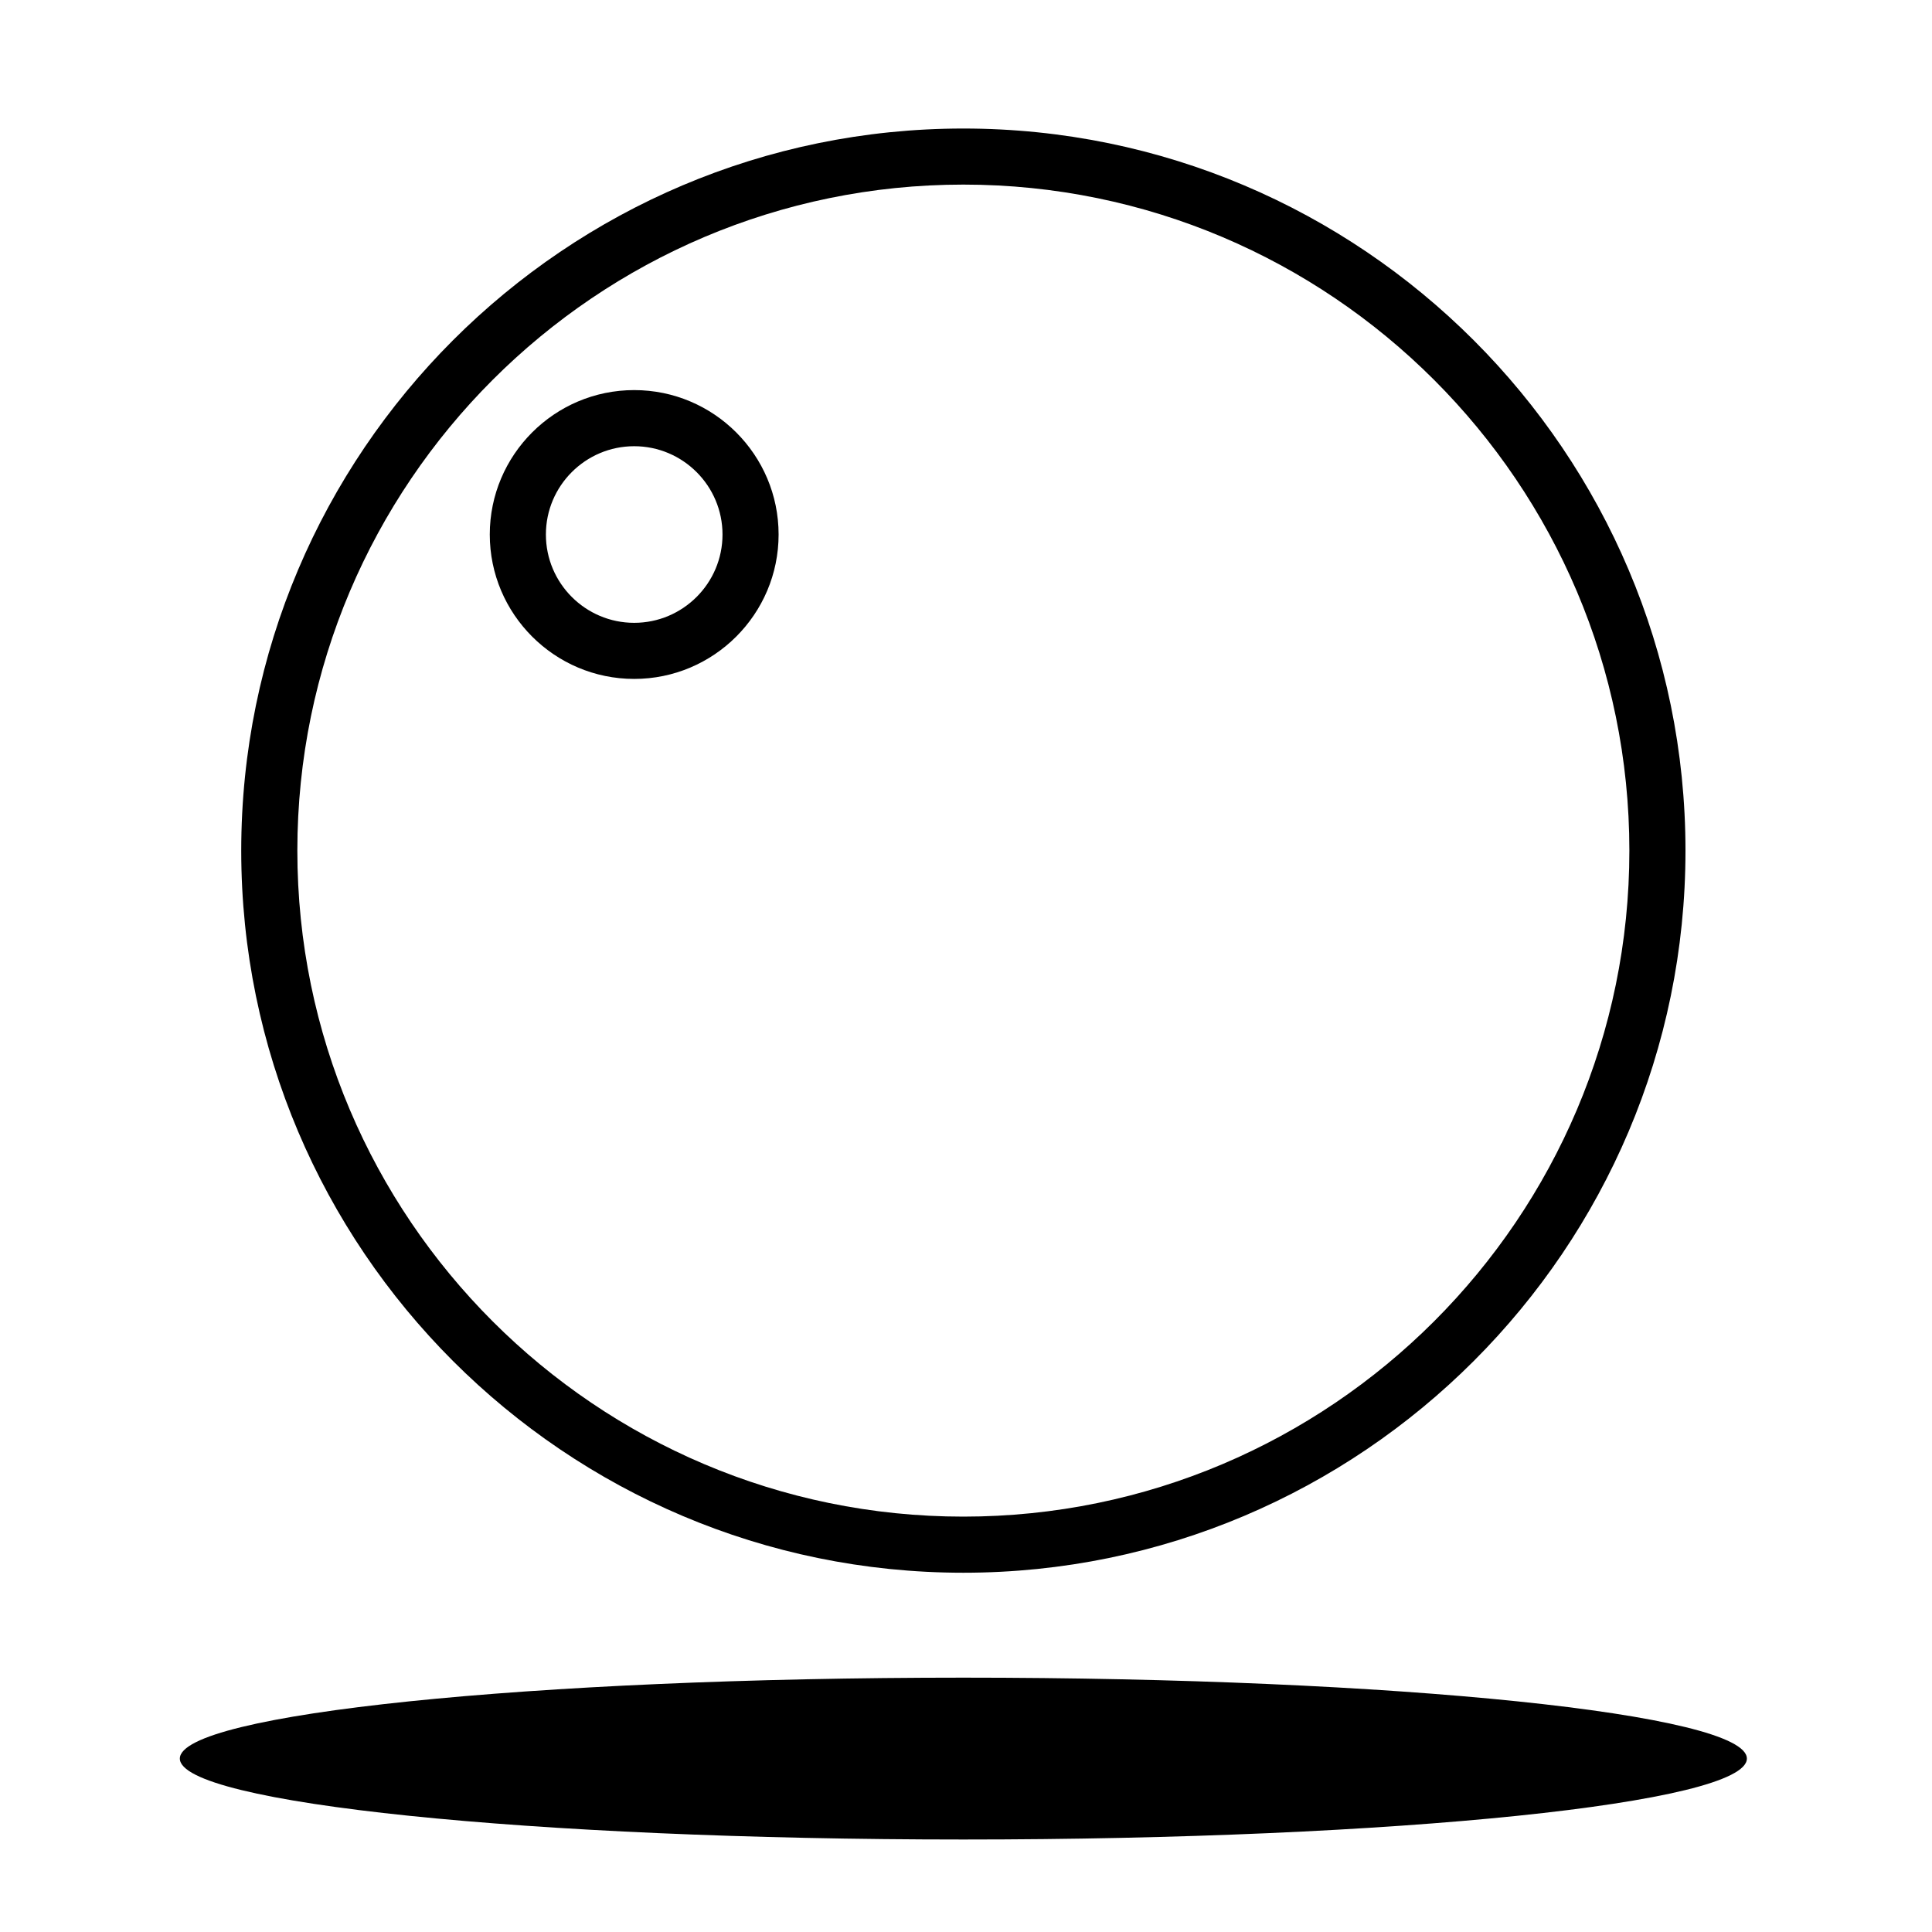 <?xml version="1.0" encoding="UTF-8"?>
<!-- Uploaded to: ICON Repo, www.svgrepo.com, Generator: ICON Repo Mixer Tools -->
<svg fill="#000000" width="800px" height="800px" version="1.1" viewBox="144 144 512 512" xmlns="http://www.w3.org/2000/svg">
 <g>
  <path d="m399.3 560.79c-105.52 0-191.37-85.844-191.37-191.36 0-105.52 85.844-191.37 191.37-191.37 105.52 0 191.37 85.848 191.37 191.37 0.004 105.52-85.84 191.36-191.37 191.36zm0-367.87c-97.32 0-176.5 79.18-176.5 176.5 0 97.32 79.172 176.5 176.5 176.5 97.324 0 176.5-79.172 176.5-176.5 0.004-97.32-79.172-176.5-176.5-176.5zm-87.234 131c-21.098 0-38.27-17.168-38.27-38.27 0-21.098 17.168-38.27 38.27-38.27 21.098 0 38.27 17.168 38.27 38.27 0 21.105-17.176 38.27-38.27 38.27zm0-61.668c-12.906 0-23.398 10.496-23.398 23.402s10.488 23.402 23.398 23.402c12.906 0 23.406-10.496 23.406-23.402s-10.504-23.402-23.406-23.402z"/>
  <path d="m606.94 610.04c0 11.848-92.961 21.449-207.64 21.449-114.68 0-207.64-9.602-207.64-21.449 0-11.844 92.961-21.445 207.64-21.445 114.68 0 207.64 9.602 207.64 21.445"/>
 </g>
</svg>